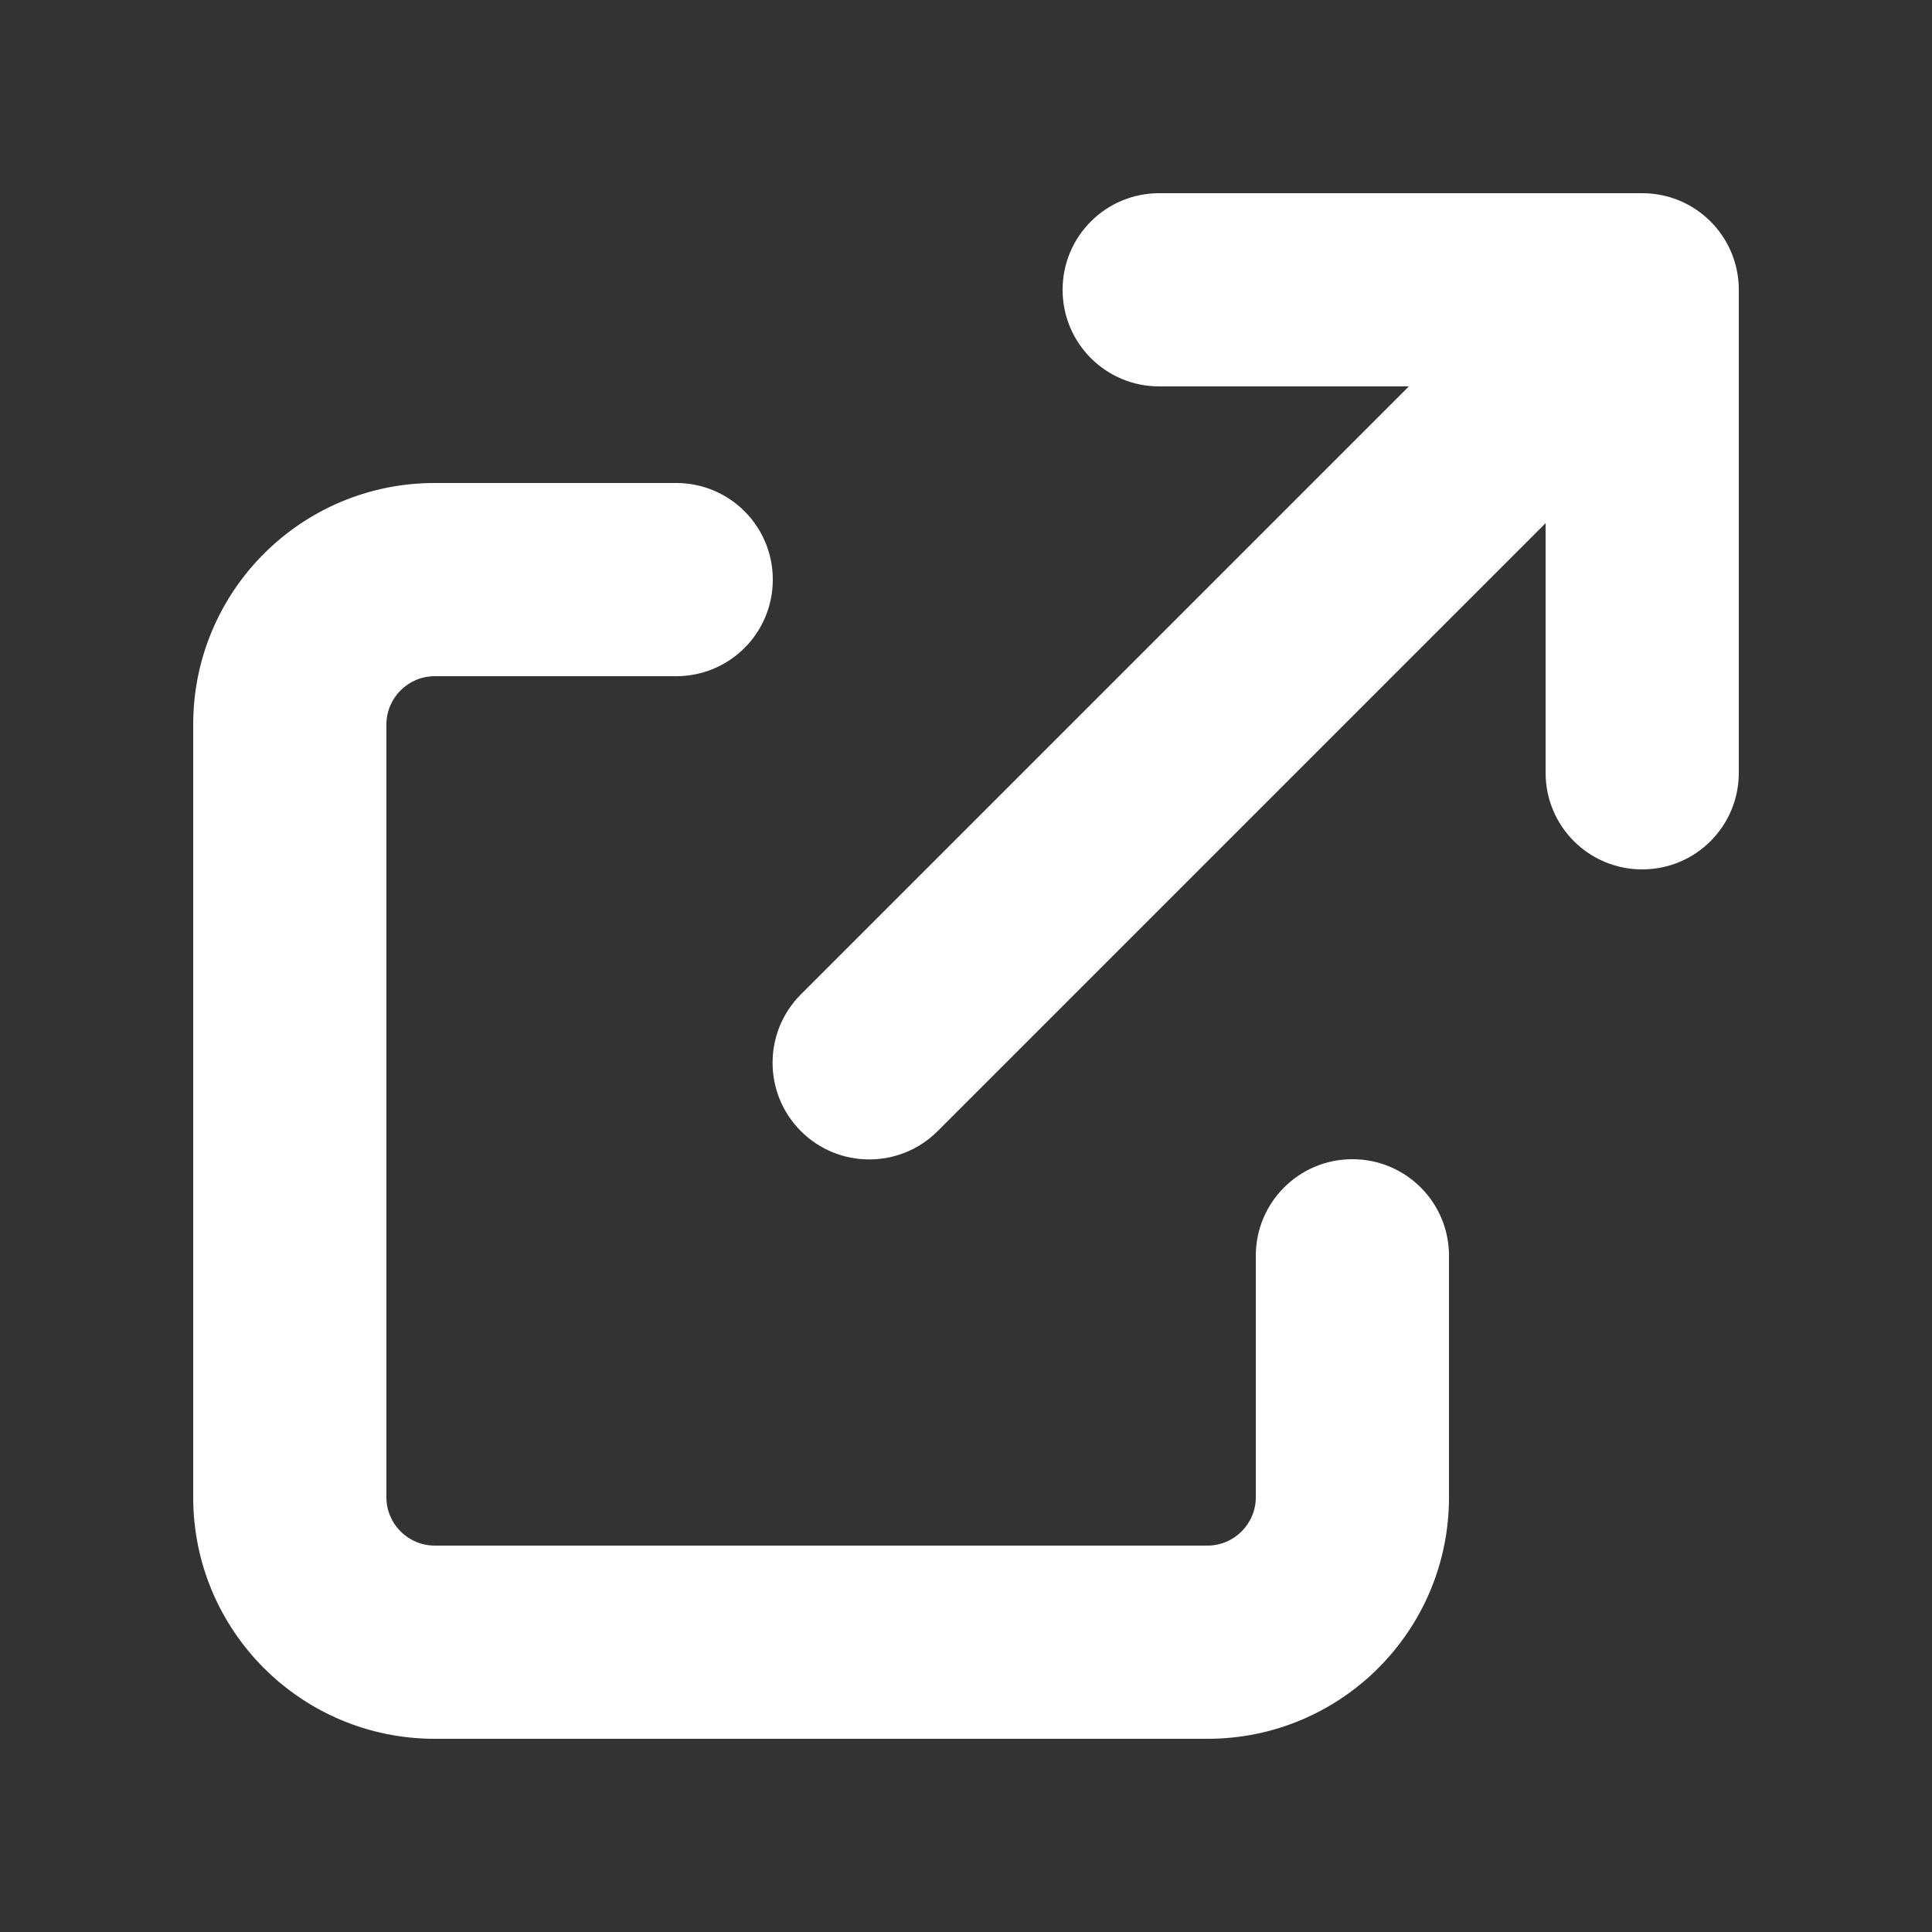 <?xml version="1.0" encoding="UTF-8"?>
<svg id="_レイヤー_1" data-name="レイヤー_1" xmlns="http://www.w3.org/2000/svg" version="1.1" viewBox="0 0 640 640">
  <rect x="0" y="0" width="640" height="640" fill="#333333" stroke="none"/>
  <!-- Generator: Adobe Illustrator 29.8.2, SVG Export Plug-In . SVG Version: 2.1.1 Build 3)  -->
  <defs>
    <style>
      .st0 {
        fill: #fff;
      }
    </style>
  </defs>
  <path class="st0" d="M384,64c-17.7,0-32,14.3-32,32s14.3,32,32,32h82.7l-201.4,201.4c-12.5,12.5-12.5,32.8,0,45.3,12.5,12.5,32.8,12.5,45.3,0l201.4-201.4v82.7c0,17.7,14.3,32,32,32s32-14.3,32-32V96c0-17.7-14.3-32-32-32h-160ZM144,160c-44.2,0-80,35.8-80,80v256c0,44.2,35.8,80,80,80h256c44.2,0,80-35.8,80-80v-80c0-17.7-14.3-32-32-32s-32,14.3-32,32v80c0,8.8-7.2,16-16,16H144c-8.8,0-16-7.2-16-16V240c0-8.8,7.2-16,16-16h80c17.7,0,32-14.3,32-32s-14.3-32-32-32h-80Z"/>
</svg>